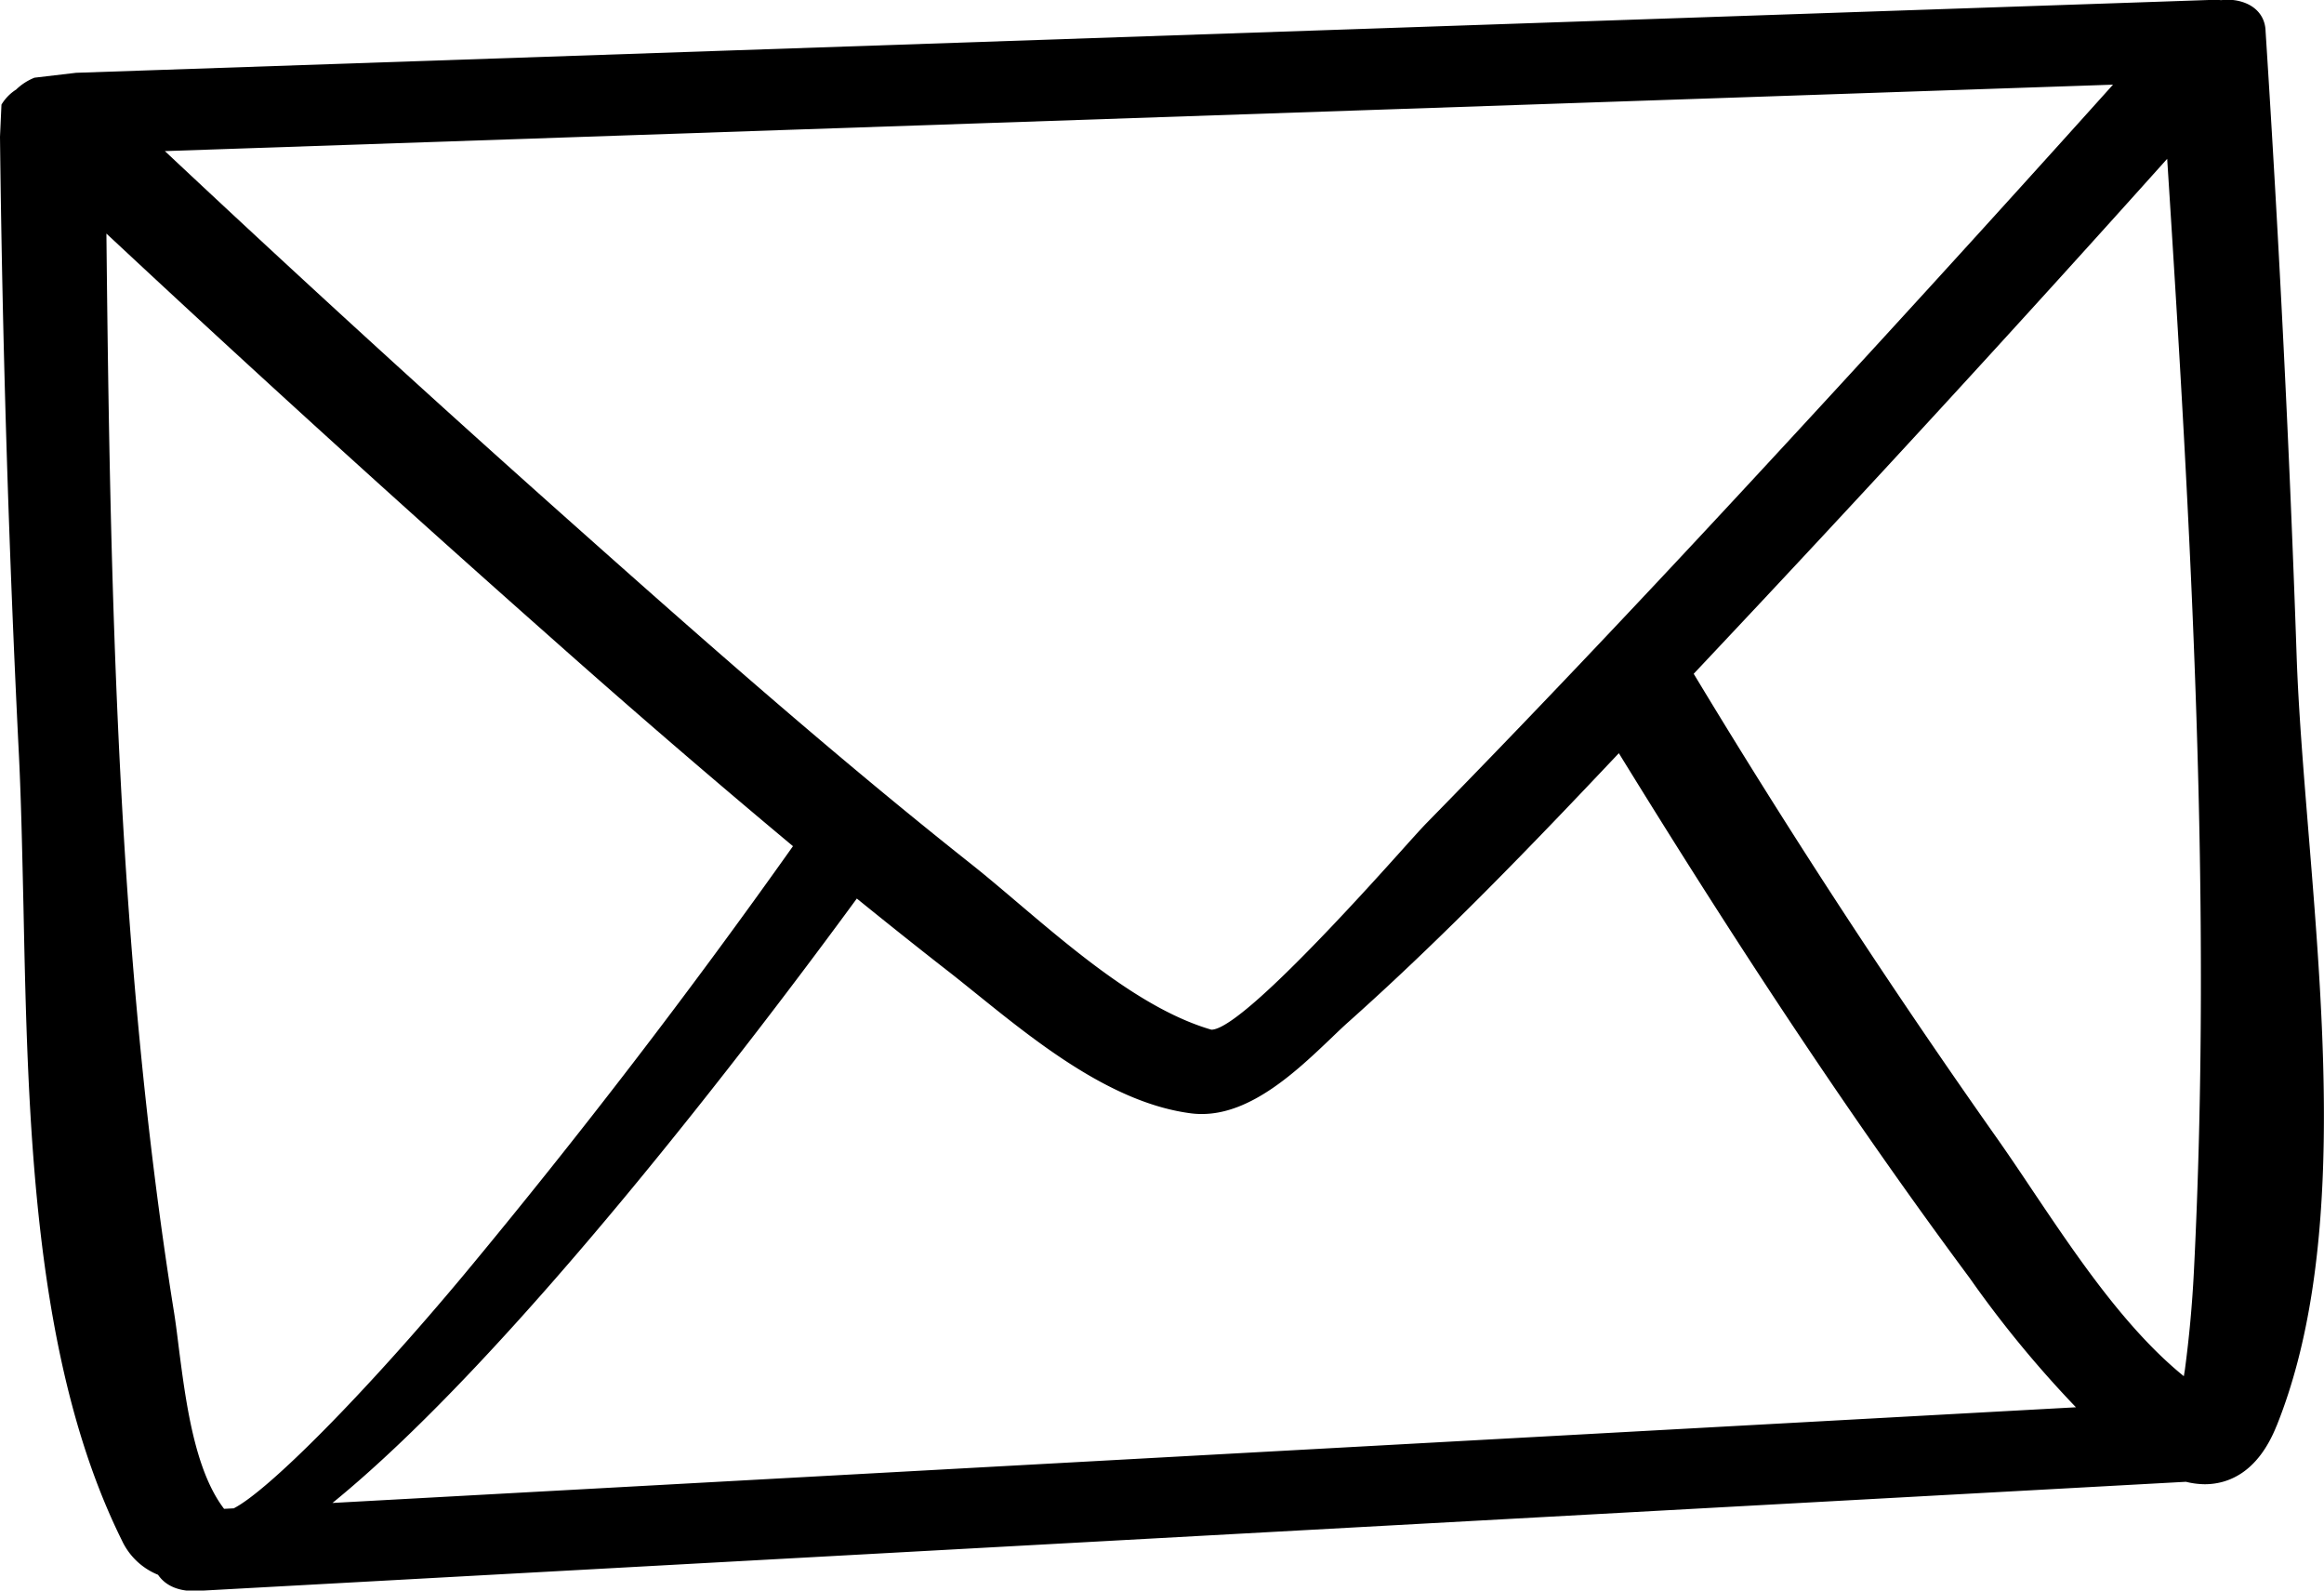<svg xmlns="http://www.w3.org/2000/svg" width="19" height="13" viewBox="0 0 19 13"><g><g><path d="M18.613 11.652c-.158.396-.408.479-.589.479a.669.669 0 0 1-.153-.02l-16.279.893c-.16 0-.25-.06-.3-.133a.555.555 0 0 1-.296-.282C.269 11.123.228 9.153.192 7.415c-.01-.431-.018-.847-.037-1.237A132.24 132.24 0 0 1 0 1.118L.012.855a.375.375 0 0 1 .12-.123.46.46 0 0 1 .15-.097l.34-.04 17.495-.597h.001l.039.003c.014 0 .029-.004.043-.004.186 0 .313.097.322.248v.004c.111 1.725.197 3.443.254 5.105.015.44.055.929.097 1.446.134 1.64.285 3.497-.26 4.853zM1.348 1.235a168.55 168.55 0 0 0 3.33 3.042c1.084.965 2.148 1.902 3.244 2.771.127.1.26.213.398.33.486.412 1.037.879 1.584 1.038.158-.001.675-.485 1.532-1.44.104-.116.184-.205.228-.25.792-.808 1.637-1.697 2.584-2.718A282.821 282.821 0 0 0 17.275.692zm.563 11.093c.287-.147 1.078-.946 1.884-1.912a57.62 57.62 0 0 0 2.688-3.5 83.567 83.567 0 0 1-1.97-1.697A183.715 183.715 0 0 1 .87 1.909c.03 2.917.09 5.91.548 8.787.016.095.029.2.043.313.058.452.13 1.008.371 1.323zm15.807-11.03a223.376 223.376 0 0 1-3.745 4.075l-.126.134a63.169 63.169 0 0 0 2.459 3.767c.102.144.207.3.314.46.358.532.758 1.128 1.234 1.514l.009-.055a9.9 9.9 0 0 0 .073-.794c.153-3.018-.026-6.102-.218-9.1zm-15 10.986l14.254-.782a9.009 9.009 0 0 1-.829-1l-.041-.058c-.912-1.228-1.83-2.603-2.867-4.288-.706.748-1.435 1.505-2.21 2.196-.045.04-.094.087-.146.137-.273.26-.646.616-1.052.616A.683.683 0 0 1 9.74 9.1c-.646-.082-1.26-.577-1.754-.975-.085-.068-.167-.135-.246-.196-.249-.194-.494-.39-.735-.585-.823 1.123-2.806 3.736-4.287 4.94z"/></g></g></svg>